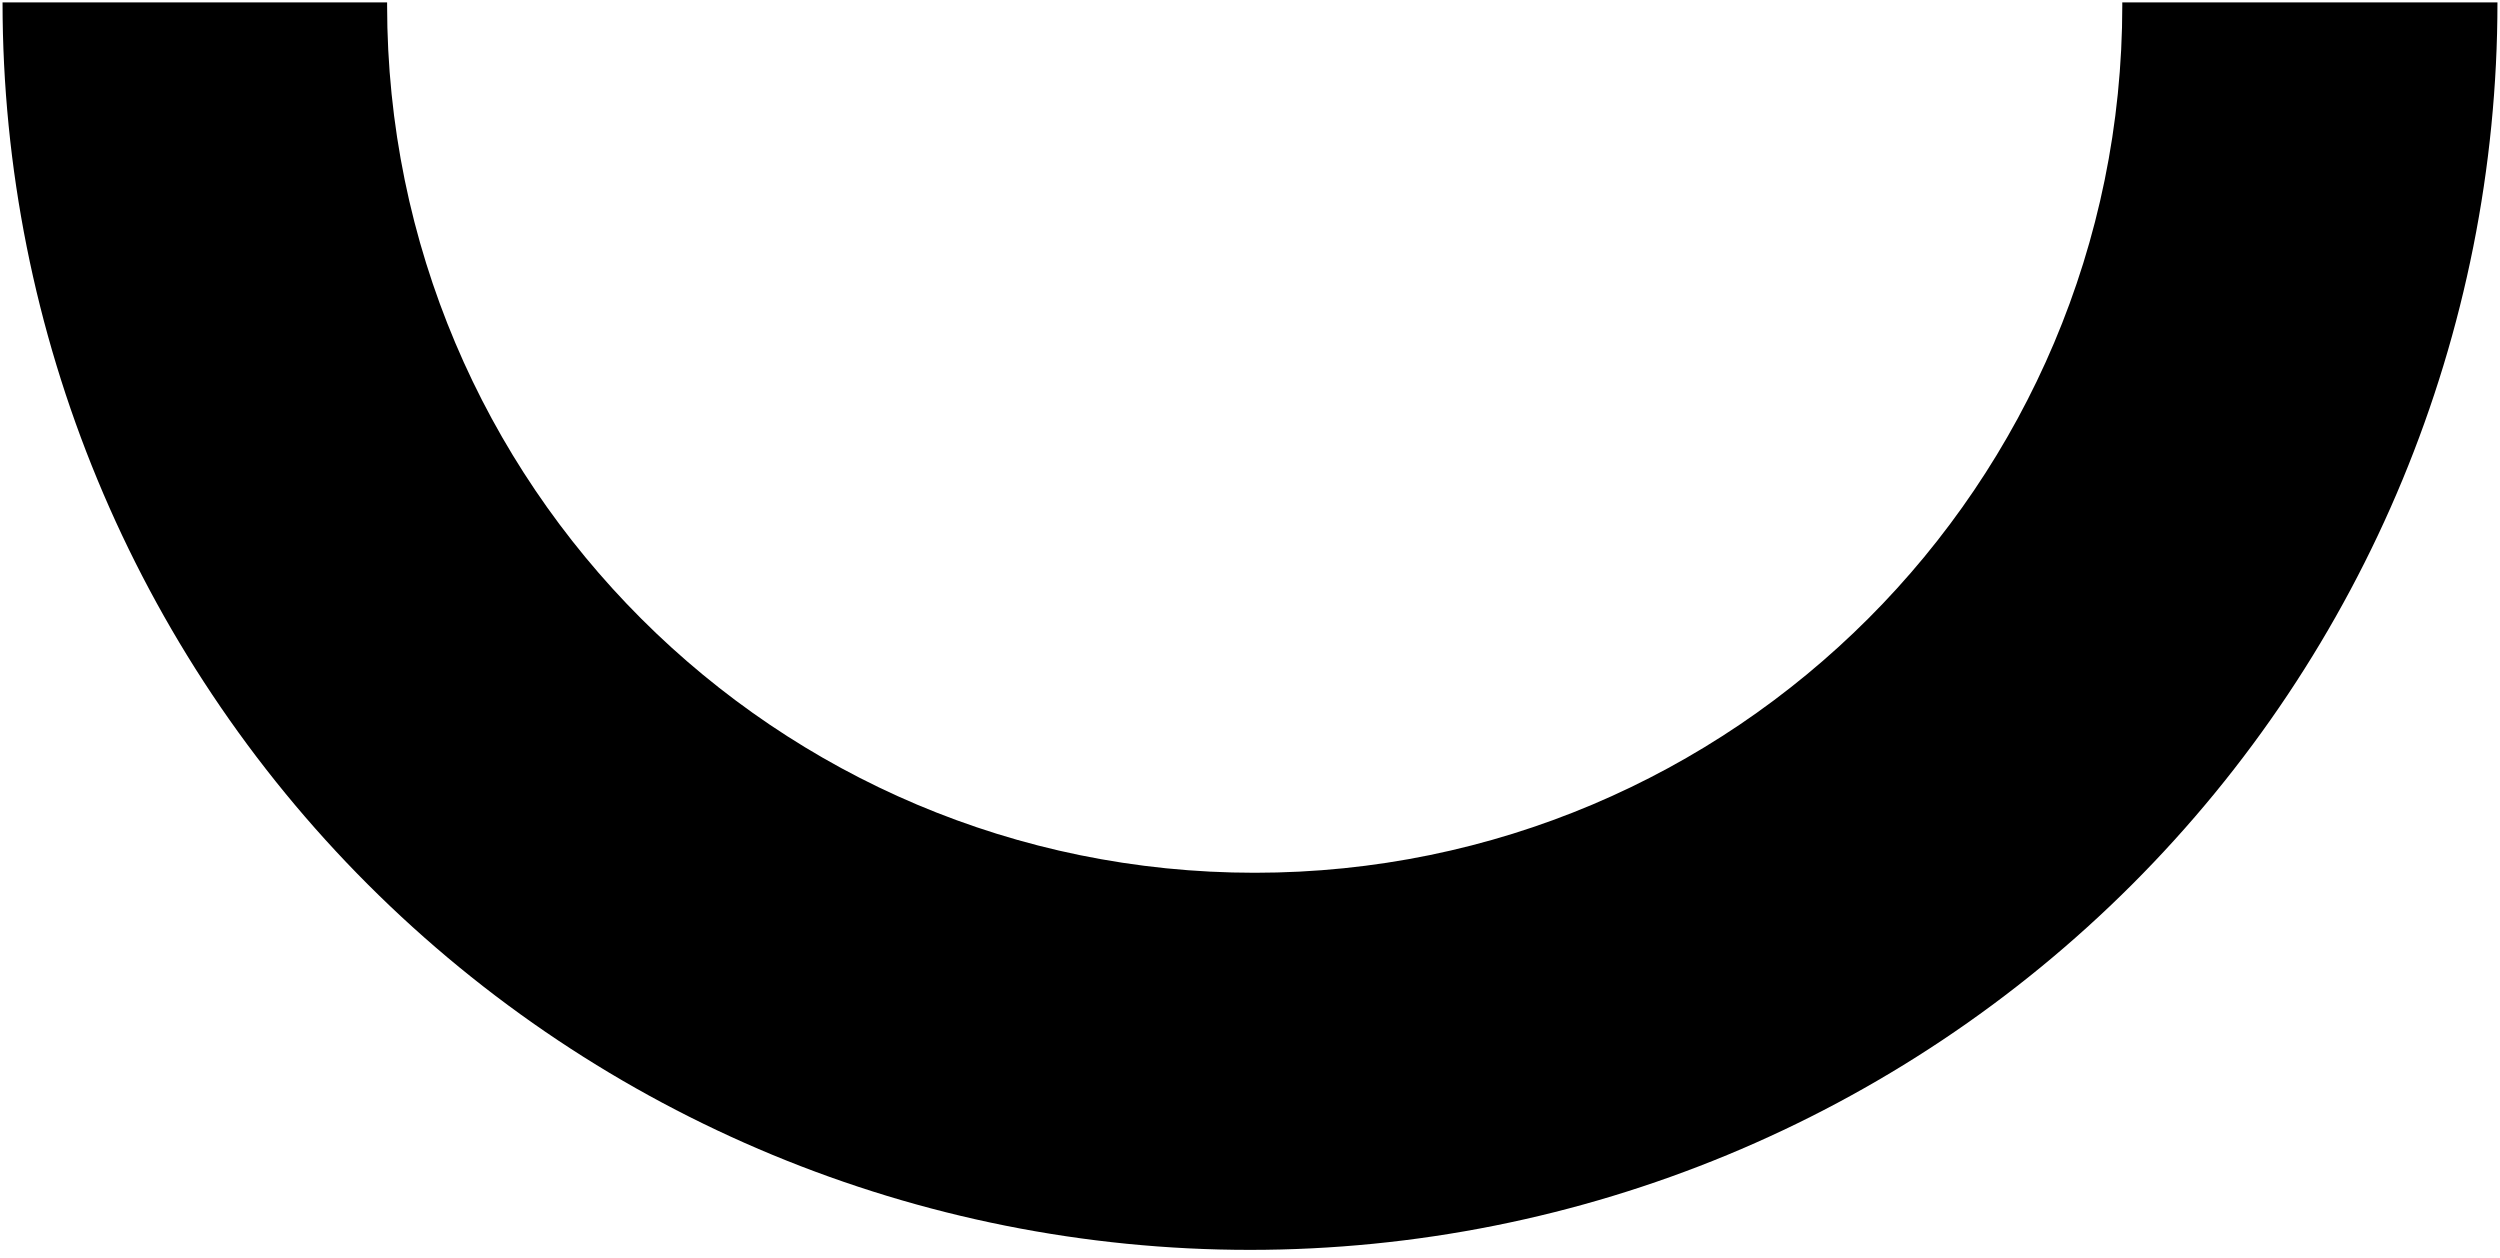 <svg width="159" height="80" viewBox="0 0 159 80" fill="none" xmlns="http://www.w3.org/2000/svg">
<path fill-rule="evenodd" clip-rule="evenodd" d="M79.799 55.508C110.273 55.508 134.978 30.804 134.978 0.33C134.978 0.271 134.978 0.212 134.977 0.154H158.838C158.838 21.196 150.479 41.376 135.601 56.254C120.722 71.133 100.542 79.492 79.5 79.492C58.458 79.492 38.278 71.133 23.4 56.254C8.521 41.376 0.162 21.196 0.162 0.154L24.62 0.154C24.62 0.212 24.62 0.271 24.62 0.33C24.62 30.804 49.325 55.508 79.799 55.508Z" fill="#F28A22" style="fill:#F28A22;fill:color(display-p3 0.949 0.541 0.133);fill-opacity:1;"/>
</svg>
